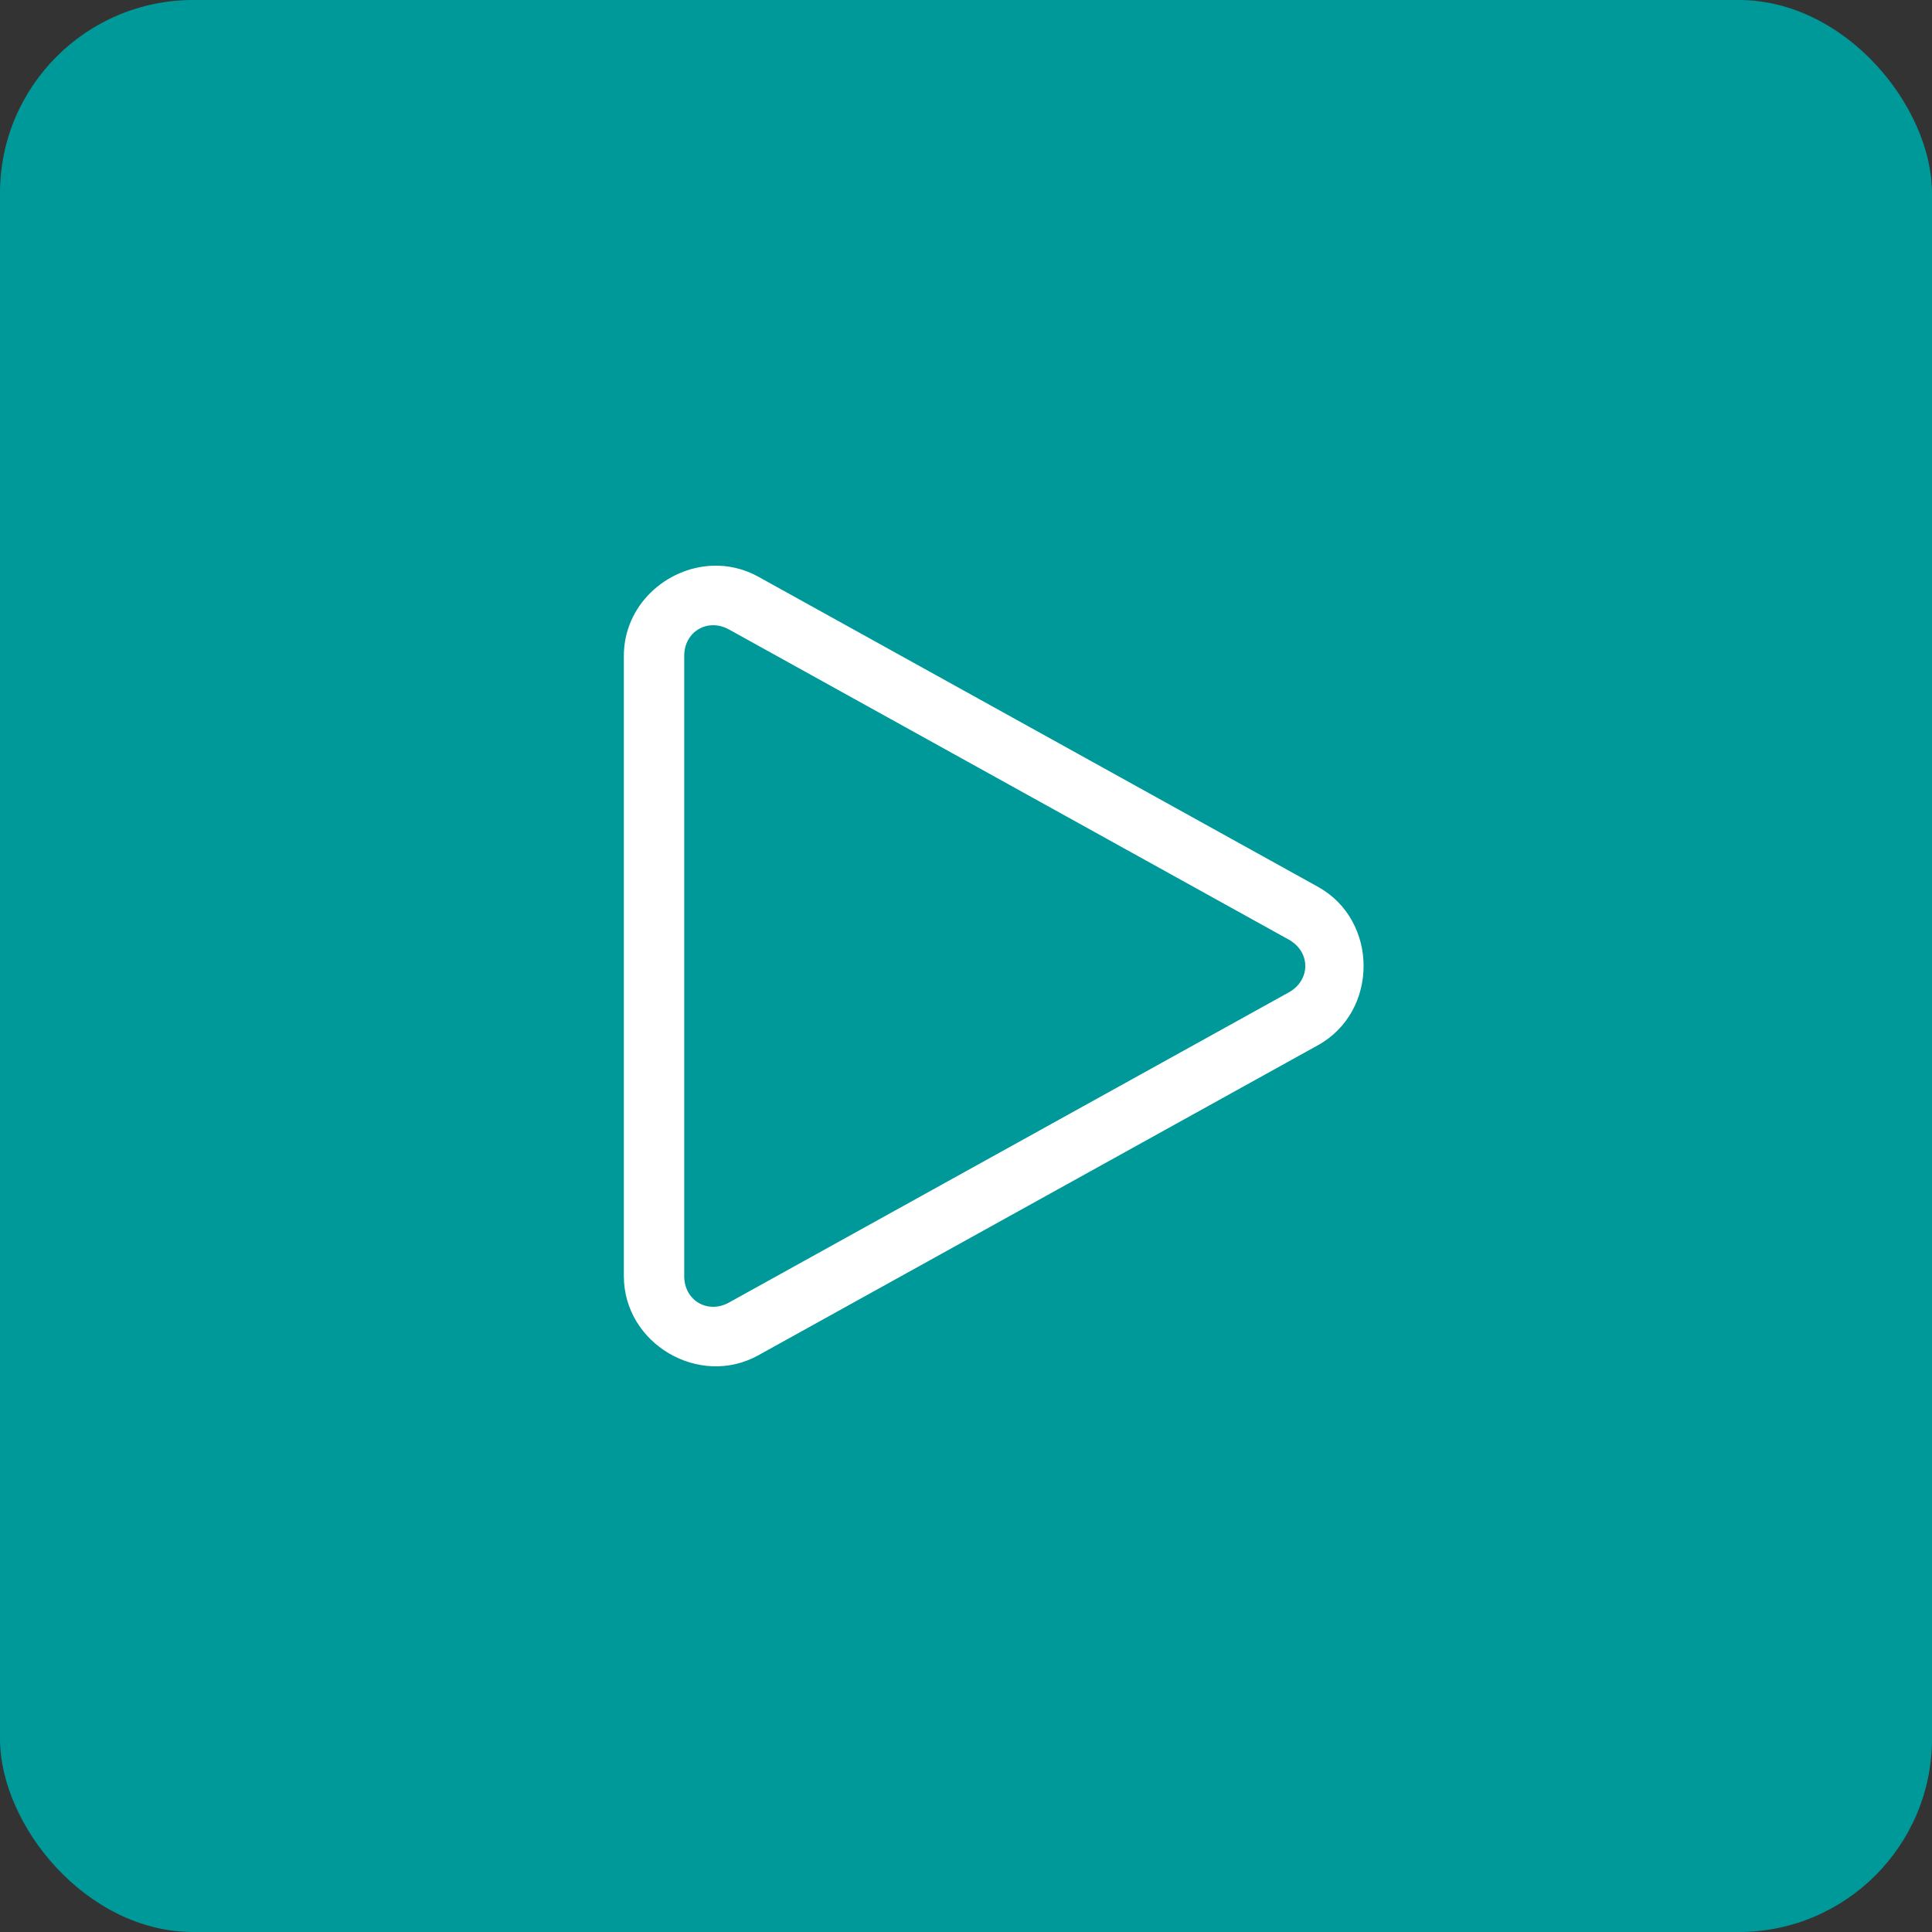<svg width="80" height="80" viewBox="0 0 80 80" fill="none" xmlns="http://www.w3.org/2000/svg">
<rect x="0" y="0" width="80" height="80" fill="#333333" stroke="none"/>
<rect width="80" height="80" rx="8" fill="#009999"/>
<path d="M29.496 23.426C27.585 23.502 25.832 25.06 25.832 27.16V52.84C25.832 55.64 28.951 57.477 31.4 56.12L54.574 43.28C57.093 41.884 57.093 38.117 54.574 36.721L31.4 23.88C30.788 23.541 30.133 23.401 29.496 23.426ZM29.525 25.889C29.741 25.888 29.966 25.944 30.188 26.066L53.363 38.906C54.278 39.414 54.278 40.587 53.363 41.094L30.188 53.934C29.303 54.424 28.332 53.851 28.332 52.84V27.16C28.332 26.655 28.574 26.26 28.928 26.052C29.105 25.947 29.31 25.89 29.525 25.889Z" fill="white"/>
</svg>
